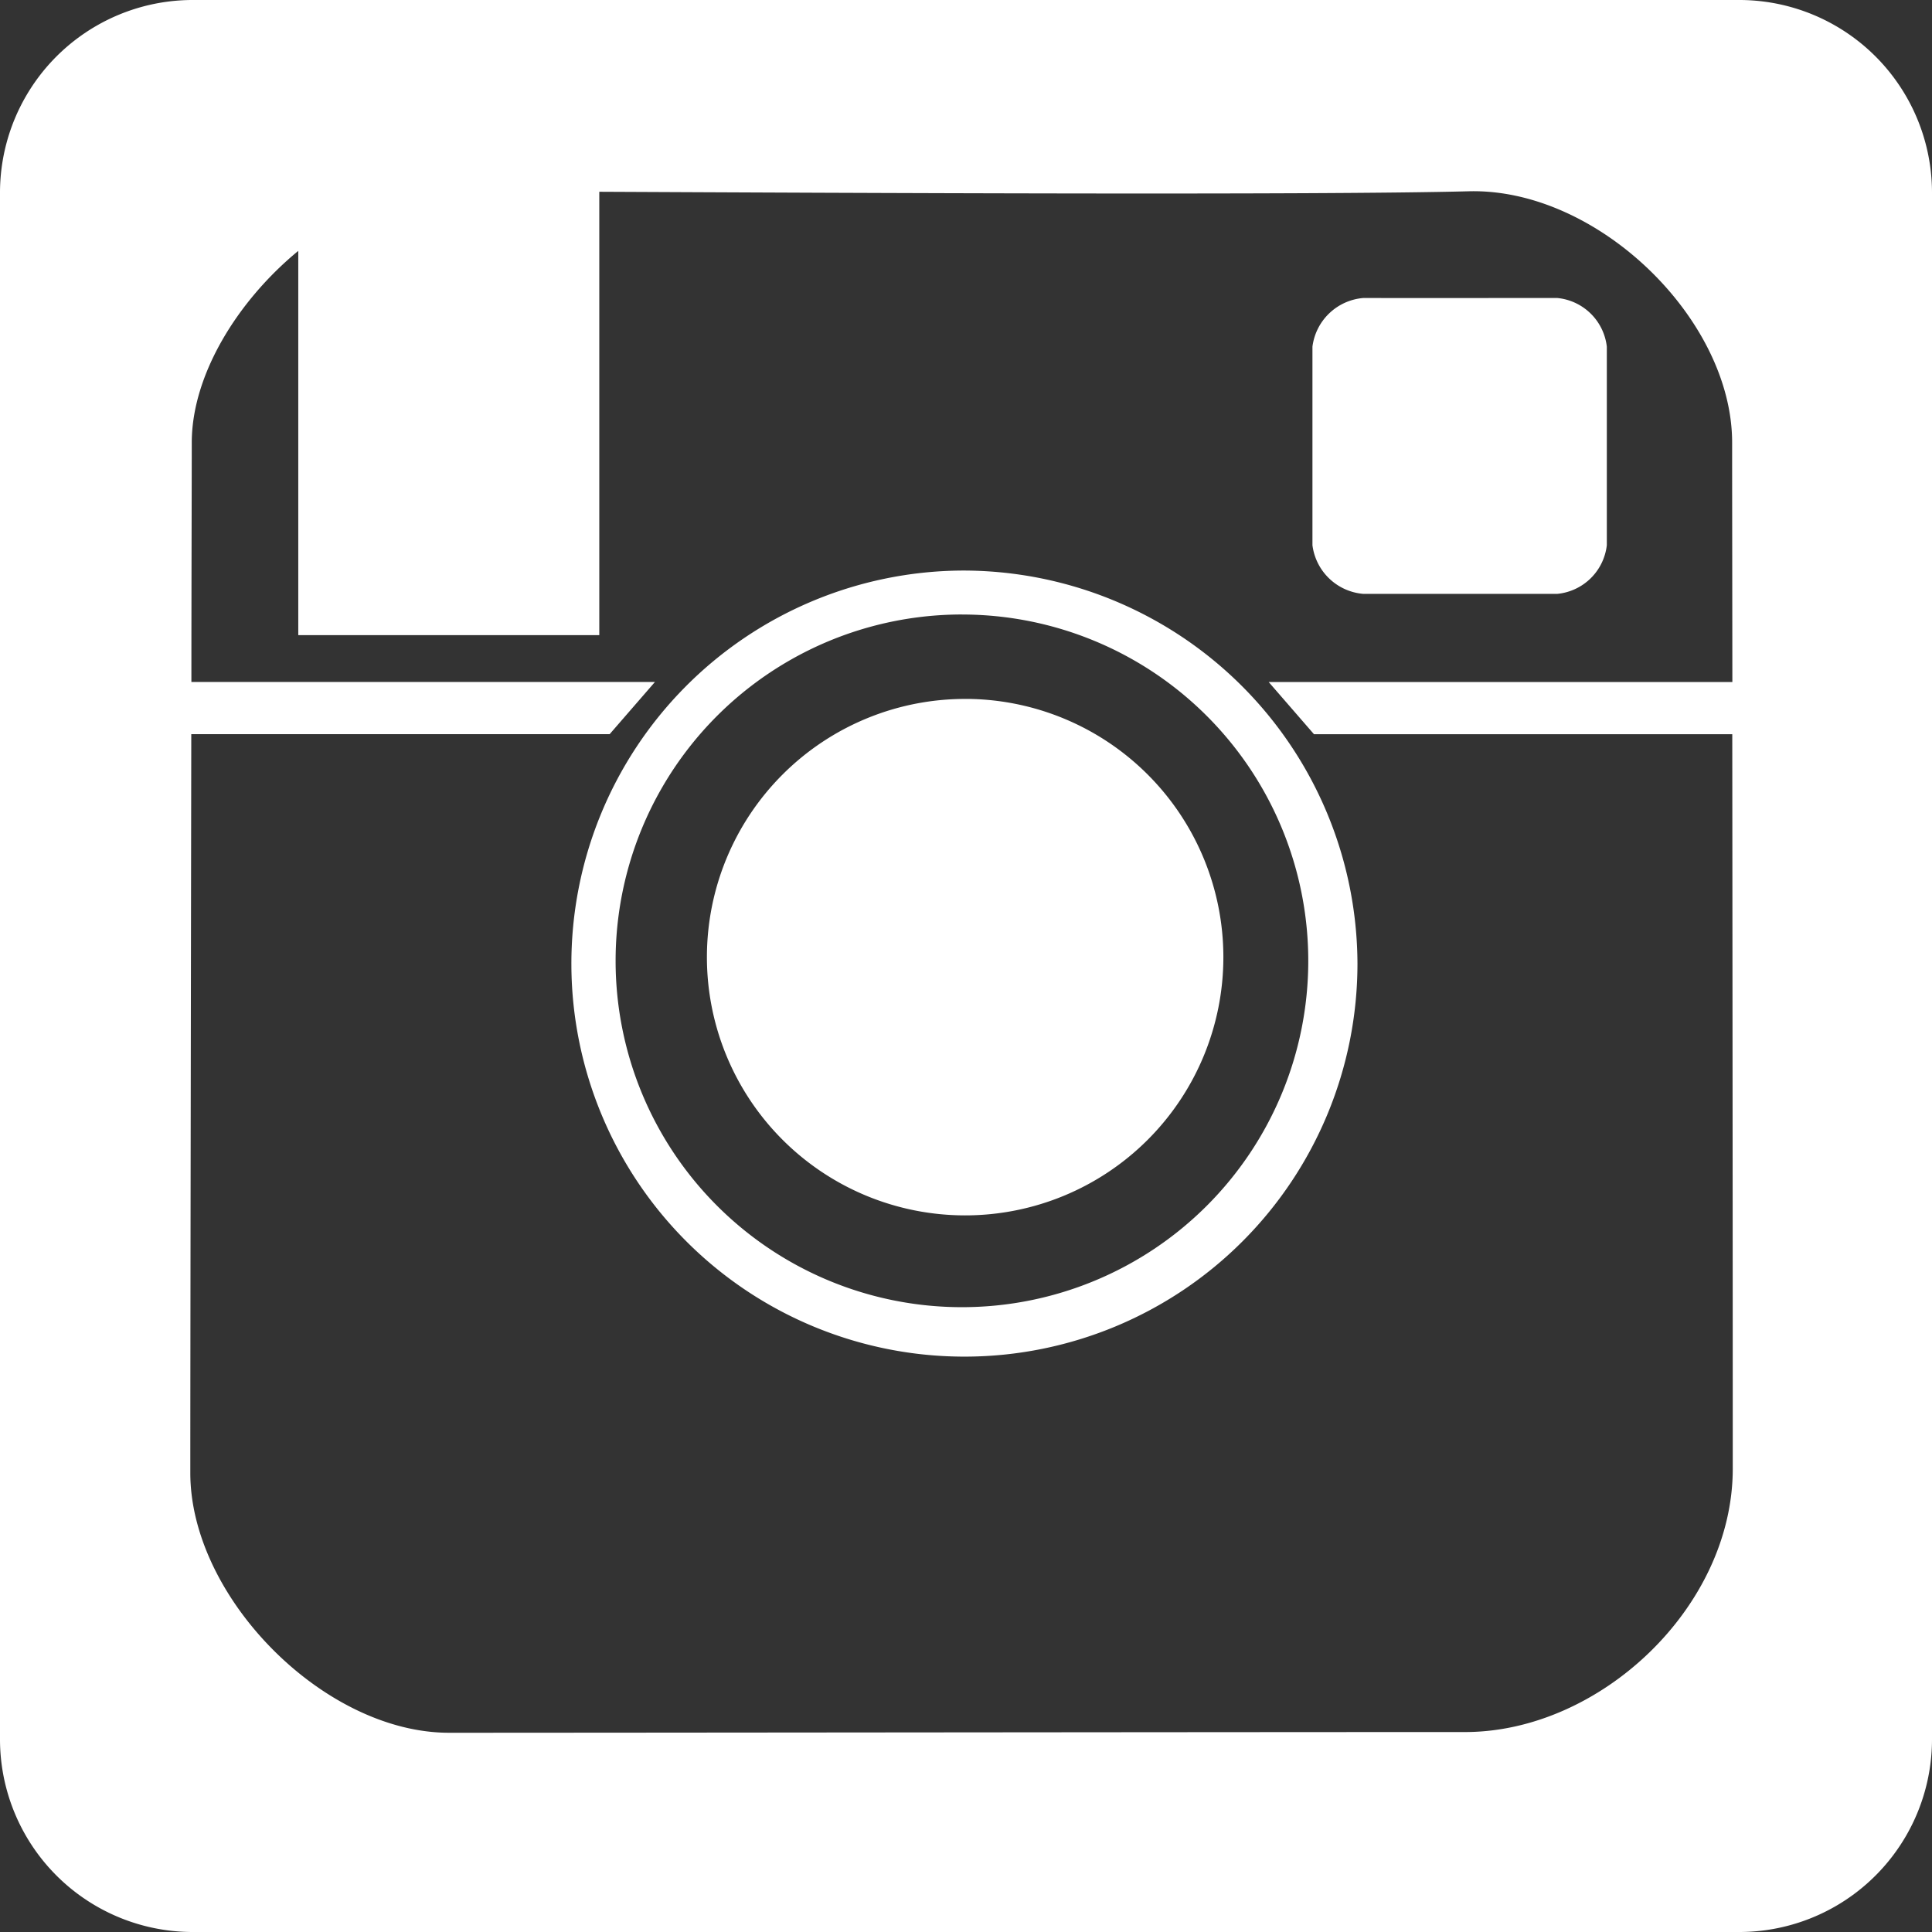 <svg xmlns="http://www.w3.org/2000/svg" viewBox="0 0 67.5 67.5">
  <rect x="0" y="0" width="67.5" height="67.5" fill="#333333" stroke="none"/>
  <defs>
    <style>
      .cls-1 {
        fill: #fff;
      }
    </style>
  </defs>
  <g id="if_instagram_322606" transform="translate(0 -552.362)">
    <path id="rect3824" class="cls-1" d="M6.75,0A6.735,6.735,0,0,0,0,6.75v54A6.735,6.735,0,0,0,6.75,67.5h54a6.735,6.735,0,0,0,6.75-6.75v-54A6.735,6.735,0,0,0,60.75,0ZM51.317,6.683c4.487-.117,9.2,4.456,9.2,8.779,0,1.783.006,5.473.008,8.366h-16.2l1.582,1.823H60.522c.007,8.416.017,18.334.017,25.663,0,4.837-4.635,9.2-9.353,9.2-8.71,0-29.546.025-35.5.025-4.358,0-9.037-4.721-9.037-9.079,0-4.233.02-16.355.034-25.81H21.3l1.582-1.823H6.687c0-2.921.013-7.21.013-8.362,0-2.362,1.592-4.947,3.721-6.7V22.191H20.938V6.7C29.741,6.741,45.973,6.822,51.317,6.683Zm-3.691,3.729a1.953,1.953,0,0,0-1.772,1.7c0,2.275,0,4.84,0,6.936a1.954,1.954,0,0,0,1.768,1.7h6.792a1.928,1.928,0,0,0,1.725-1.7V12.112a1.927,1.927,0,0,0-1.725-1.7C51.989,10.412,49.873,10.413,47.625,10.412ZM33.6,19.934A13.732,13.732,0,1,0,47.427,33.666,13.779,13.779,0,0,0,33.6,19.934Zm.008,1.536a12.1,12.1,0,1,1-12.1,12.1A12.1,12.1,0,0,1,33.611,21.469Zm.114,2.949a9.022,9.022,0,1,0,9.02,9.024A9.025,9.025,0,0,0,33.725,24.418Z" transform="translate(0 552.362)"/>
  </g>
</svg>

